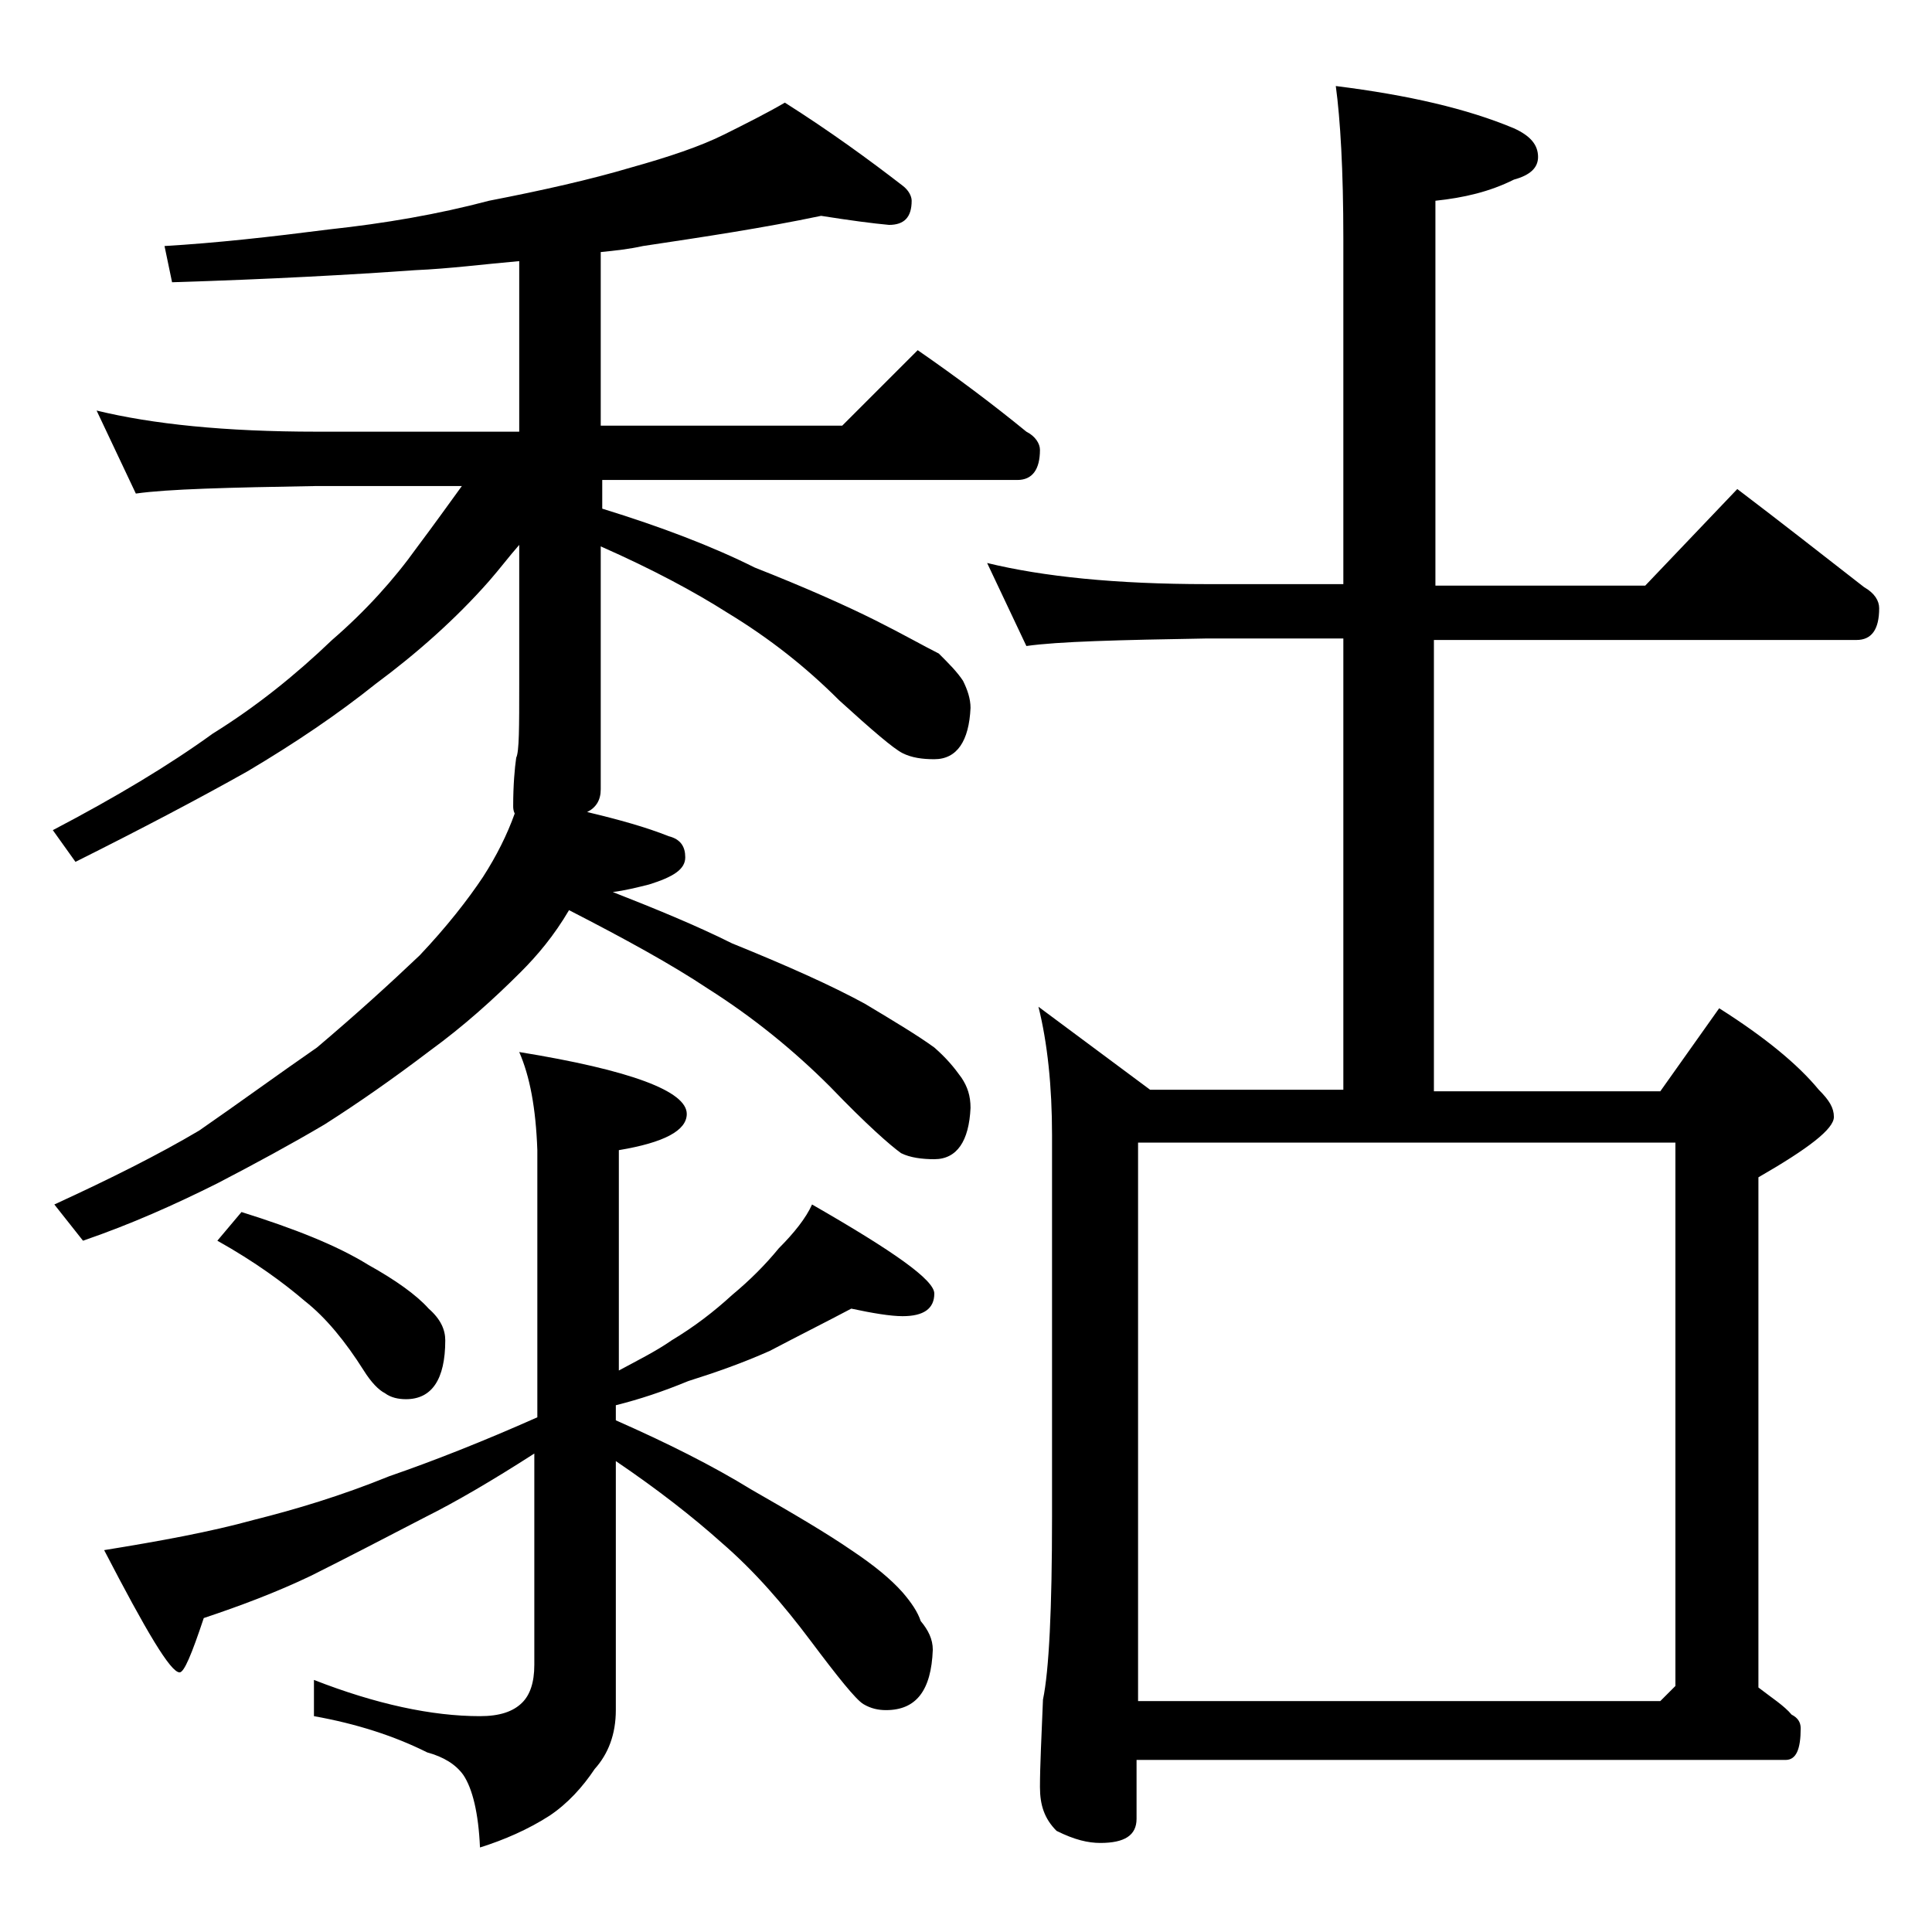 <?xml version="1.0" encoding="utf-8"?>
<!-- Generator: Adobe Illustrator 18.0.0, SVG Export Plug-In . SVG Version: 6.00 Build 0)  -->
<!DOCTYPE svg PUBLIC "-//W3C//DTD SVG 1.1//EN" "http://www.w3.org/Graphics/SVG/1.1/DTD/svg11.dtd">
<svg version="1.1" id="Layer_1" xmlns="http://www.w3.org/2000/svg" xmlns:xlink="http://www.w3.org/1999/xlink" x="0px" y="0px"
	 viewBox="0 0 128 128" enable-background="new 0 0 128 128" xml:space="preserve">
<path d="M54.4,14.3c-3.8,0.8-7.8,1.4-11.8,2c-0.9,0.2-1.8,0.3-2.8,0.4v11.5h16l5-5c2.6,1.8,5,3.6,7.2,5.4c0.6,0.3,0.9,0.8,0.9,1.2
	c0,1.3-0.5,2-1.5,2H39.9v1.9c3.9,1.2,7.3,2.5,10.1,3.9c3.3,1.3,6,2.5,8,3.5c1.8,0.9,3.2,1.7,4.2,2.2c0.7,0.7,1.2,1.2,1.6,1.8
	c0.3,0.6,0.5,1.2,0.5,1.8c-0.1,2.2-0.9,3.4-2.4,3.4c-0.8,0-1.5-0.1-2.1-0.4c-0.6-0.3-2-1.5-4.2-3.5c-2.2-2.2-4.6-4.1-7.4-5.8
	c-2.2-1.4-5-2.9-8.4-4.4v16.1c0,0.7-0.3,1.2-0.9,1.5c2.1,0.5,3.9,1,5.4,1.6c0.8,0.2,1.1,0.7,1.1,1.4c0,0.8-0.8,1.3-2.4,1.8
	c-0.8,0.2-1.6,0.4-2.4,0.5c2.8,1.1,5.5,2.2,7.9,3.4c3.7,1.5,6.6,2.8,8.8,4c2,1.2,3.5,2.1,4.6,2.9c0.8,0.7,1.3,1.3,1.8,2
	c0.4,0.6,0.6,1.2,0.6,2c-0.1,2.2-0.9,3.4-2.4,3.4c-0.8,0-1.6-0.1-2.2-0.4C59,75.9,57.4,74.5,55,72c-2.4-2.4-5.1-4.6-8.1-6.5
	c-2.4-1.6-5.5-3.3-9.2-5.2c-1,1.7-2.1,3-3.2,4.1c-1.8,1.8-3.8,3.6-6,5.2c-2.5,1.9-4.8,3.5-7,4.9c-2.2,1.3-4.6,2.6-7.1,3.9
	c-2.8,1.4-5.7,2.7-8.9,3.8l-1.9-2.4c3.7-1.7,6.9-3.3,9.6-4.9c2.6-1.8,5.2-3.7,7.8-5.5c2.6-2.2,4.8-4.2,6.8-6.1
	c1.8-1.9,3.2-3.7,4.2-5.2c0.9-1.4,1.6-2.8,2.1-4.2c-0.1-0.2-0.1-0.4-0.1-0.5c0-1.4,0.1-2.5,0.2-3.2c0.2-0.4,0.2-2,0.2-4.9v-9.2
	c-0.7,0.8-1.3,1.6-2,2.4c-2.2,2.5-4.8,4.8-7.5,6.8c-2.5,2-5.3,3.9-8.5,5.8c-3.2,1.8-7,3.8-11.4,6l-1.5-2.1c4.2-2.2,7.7-4.3,10.6-6.4
	c2.9-1.8,5.5-3.9,7.9-6.2c2.2-1.9,4.1-4,5.6-6.1c1.2-1.6,2.2-3,3-4.1H21c-5.9,0.1-9.9,0.2-12,0.5l-2.6-5.5c3.7,0.9,8.5,1.4,14.6,1.4
	h13.4V17.3c-2.3,0.2-4.6,0.5-6.9,0.6c-4.2,0.3-9.6,0.6-16.1,0.8l-0.5-2.4c3.4-0.2,7-0.6,10.9-1.1c3.7-0.4,7.2-1,10.6-1.9
	c3.6-0.7,6.7-1.4,9.4-2.2c2.5-0.7,4.6-1.4,6.2-2.2c1.4-0.7,2.8-1.4,4-2.1c3,1.9,5.6,3.8,7.8,5.5c0.4,0.3,0.6,0.7,0.6,1
	c0,1.1-0.5,1.6-1.5,1.6C57.8,14.8,56.3,14.6,54.4,14.3z M34.4,69.7c7.4,1.2,11.1,2.6,11.1,4.1c0,1.1-1.5,1.9-4.5,2.4v14.6
	c1.3-0.7,2.5-1.3,3.5-2c1.5-0.9,2.8-1.9,4-3c1.2-1,2.2-2,3.1-3.1c1-1,1.8-2,2.2-2.9c5.4,3.1,8.1,5,8.1,5.9c0,1-0.7,1.5-2.1,1.5
	c-0.8,0-2-0.2-3.4-0.5c-1.7,0.9-3.5,1.8-5.4,2.8c-1.8,0.8-3.5,1.4-5.4,2c-1.7,0.7-3.2,1.2-4.8,1.6v1c3.4,1.5,6.4,3,9,4.6
	c2.8,1.6,5,2.9,6.6,4c1.5,1,2.6,1.9,3.4,2.8c0.6,0.7,1,1.3,1.2,1.9c0.5,0.6,0.8,1.2,0.8,1.9c-0.1,2.7-1.1,4-3.1,4
	c-0.5,0-1-0.1-1.5-0.4c-0.5-0.3-1.7-1.8-3.5-4.2c-1.8-2.4-3.7-4.6-5.9-6.5c-1.9-1.7-4.2-3.5-7-5.4v16.5c0,1.6-0.5,2.9-1.4,3.9
	c-0.8,1.2-1.8,2.3-3,3.1c-1.4,0.9-3,1.6-4.6,2.1c-0.1-2.3-0.5-3.9-1.1-4.8c-0.5-0.7-1.3-1.2-2.4-1.5c-2.2-1.1-4.7-1.9-7.5-2.4v-2.4
	c4.1,1.6,7.8,2.4,11,2.4c1.3,0,2.2-0.3,2.8-0.9c0.5-0.5,0.8-1.3,0.8-2.5v-14c-2.8,1.8-5.2,3.2-7.2,4.2c-2.7,1.4-5.2,2.7-7.6,3.9
	c-2.3,1.1-4.7,2-7.1,2.8c-0.8,2.4-1.3,3.6-1.6,3.6c-0.6,0-2.2-2.7-5-8.1c3.7-0.6,7-1.2,9.9-2c2.8-0.7,5.8-1.6,9-2.9
	c2.9-1,6.2-2.3,9.8-3.9V76.2C35.5,73.4,35.1,71.3,34.4,69.7z M16,80.3c3.5,1.1,6.3,2.2,8.4,3.5c1.8,1,3.2,2,4,2.9
	c0.8,0.7,1.1,1.4,1.1,2.1c0,2.6-0.9,3.9-2.6,3.9c-0.5,0-1-0.1-1.4-0.4c-0.4-0.2-0.9-0.7-1.4-1.5c-1.2-1.9-2.5-3.5-3.9-4.6
	c-1.4-1.2-3.3-2.6-5.8-4L16,80.3z M65.4,37.3c3.7,0.9,8.5,1.4,14.6,1.4h9V15.8c0-4.5-0.2-7.9-0.5-10.1c4.8,0.6,8.7,1.5,11.8,2.8
	c1.1,0.5,1.6,1.1,1.6,1.9c0,0.7-0.5,1.2-1.6,1.5c-1.6,0.8-3.3,1.2-5.2,1.4v25.5h13.9l6.1-6.4c2.9,2.2,5.7,4.4,8.4,6.5
	c0.7,0.4,1,0.9,1,1.4c0,1.4-0.5,2.1-1.5,2.1H95v29.9h15l3.9-5.5c3,1.9,5.2,3.7,6.6,5.4c0.7,0.7,1,1.2,1,1.8c0,0.8-1.7,2.1-5,4v33.8
	c0.9,0.7,1.7,1.2,2.2,1.8c0.4,0.2,0.6,0.5,0.6,0.9c0,1.4-0.3,2.1-1,2.1h-43v3.9c0,1.1-0.8,1.6-2.4,1.6c-0.8,0-1.7-0.2-2.9-0.8
	c-0.8-0.8-1.1-1.7-1.1-2.9c0-1.4,0.1-3.3,0.2-5.8c0.4-1.9,0.6-6,0.6-12.1V75.2c0-3.2-0.3-6.1-0.9-8.5l7.4,5.5H89V42.3h-9
	c-5.9,0.1-9.9,0.2-12,0.5L65.4,37.3z M75.4,112.7H110l1-1v-36H75.4V112.7z"/>
</svg>
